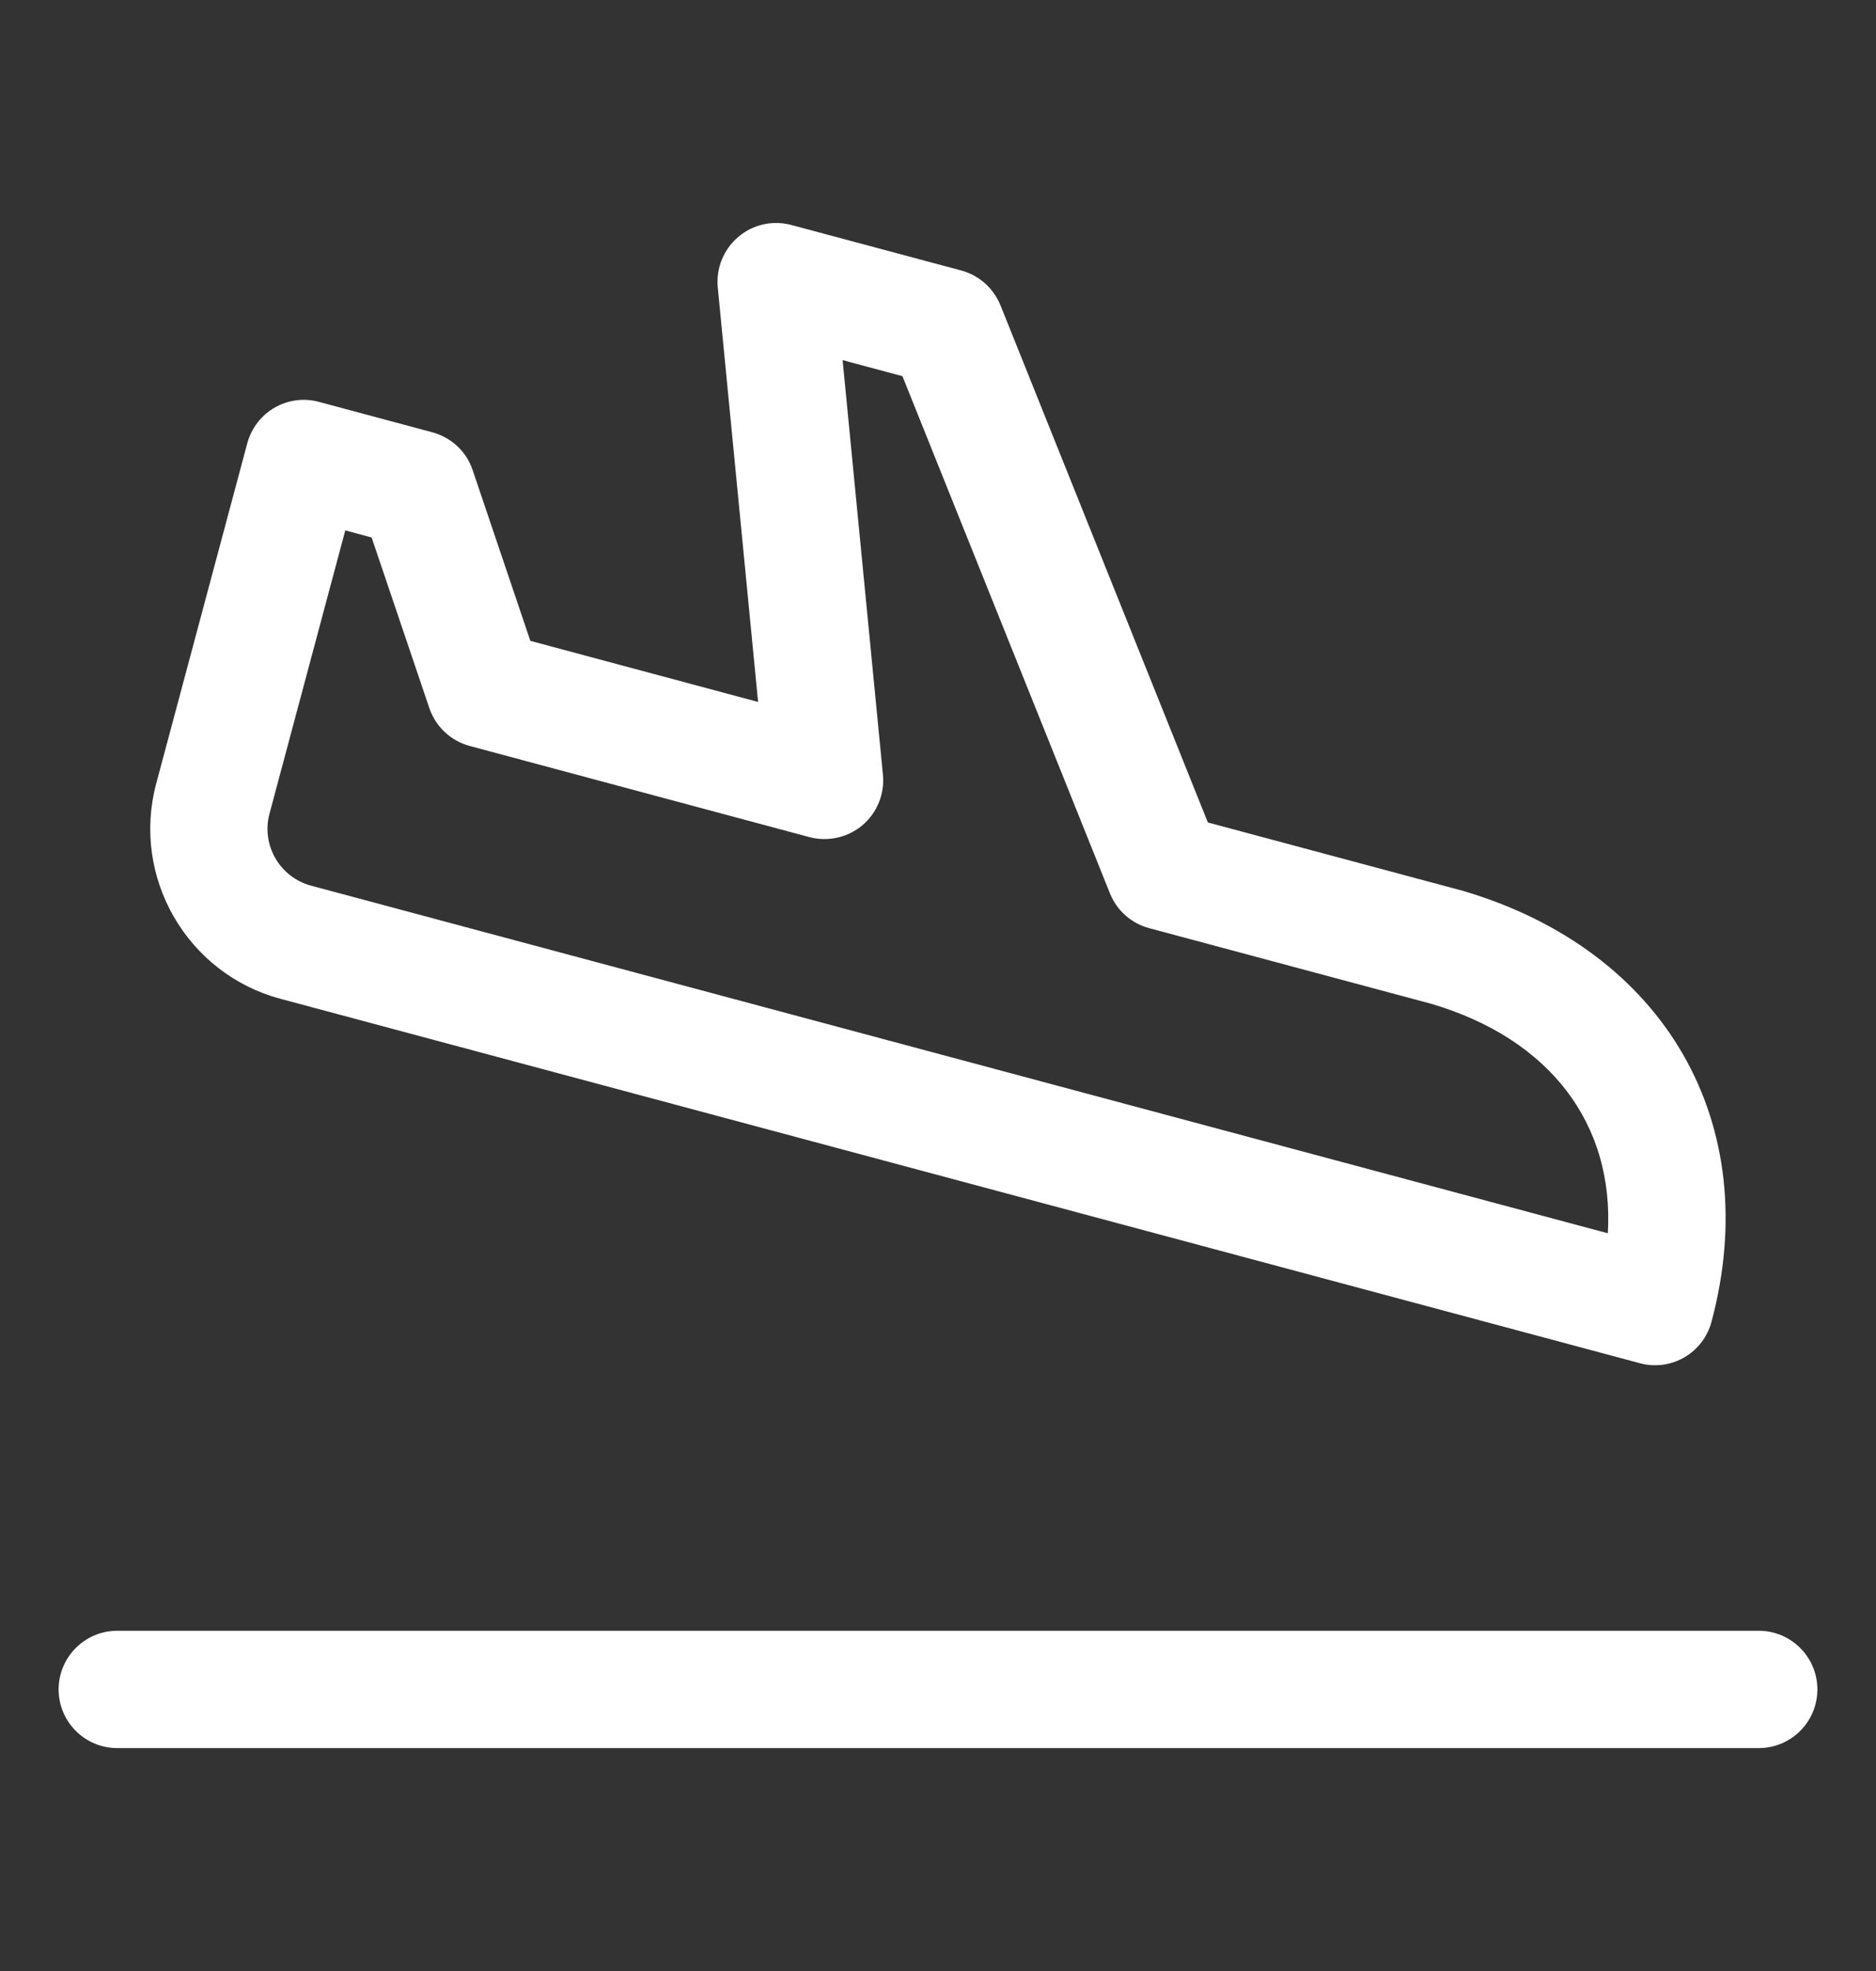 <svg width="20" height="21" viewBox="0 0 20 21" fill="none" xmlns="http://www.w3.org/2000/svg">
<rect x="0" y="0" width="20" height="21" fill="#333333" stroke="none"/>
<path d="M18.75 18.625H1.25C0.905 18.625 0.625 18.345 0.625 18C0.625 17.655 0.905 17.375 1.25 17.375H18.75C19.095 17.375 19.375 17.655 19.375 18C19.375 18.345 19.095 18.625 18.75 18.625ZM17.955 14.463C18.099 14.38 18.203 14.244 18.246 14.084C18.812 11.97 17.753 10.126 15.594 9.491L12.877 8.763L10.666 3.253C10.592 3.071 10.438 2.933 10.248 2.882L8.436 2.397C8.238 2.344 8.026 2.391 7.871 2.524C7.714 2.657 7.633 2.857 7.652 3.061L8.082 7.479L5.654 6.828L5.039 5.009C4.973 4.811 4.811 4.66 4.609 4.606L3.401 4.282C3.066 4.191 2.725 4.391 2.636 4.724L1.666 8.346C1.398 9.344 1.992 10.375 2.991 10.642L17.481 14.524C17.534 14.539 17.588 14.546 17.642 14.546C17.751 14.547 17.859 14.518 17.955 14.463ZM3.962 5.727L4.577 7.544C4.644 7.742 4.806 7.894 5.008 7.948L8.629 8.919C8.826 8.971 9.039 8.924 9.195 8.792C9.351 8.659 9.432 8.459 9.413 8.255L8.983 3.837L9.621 4.008L11.833 9.518C11.906 9.701 12.061 9.838 12.251 9.889L15.255 10.694C16.526 11.067 17.209 11.978 17.141 13.14L3.315 9.436C2.982 9.346 2.784 9.003 2.873 8.67L3.681 5.651L3.962 5.727Z" fill="white"/>
</svg>
